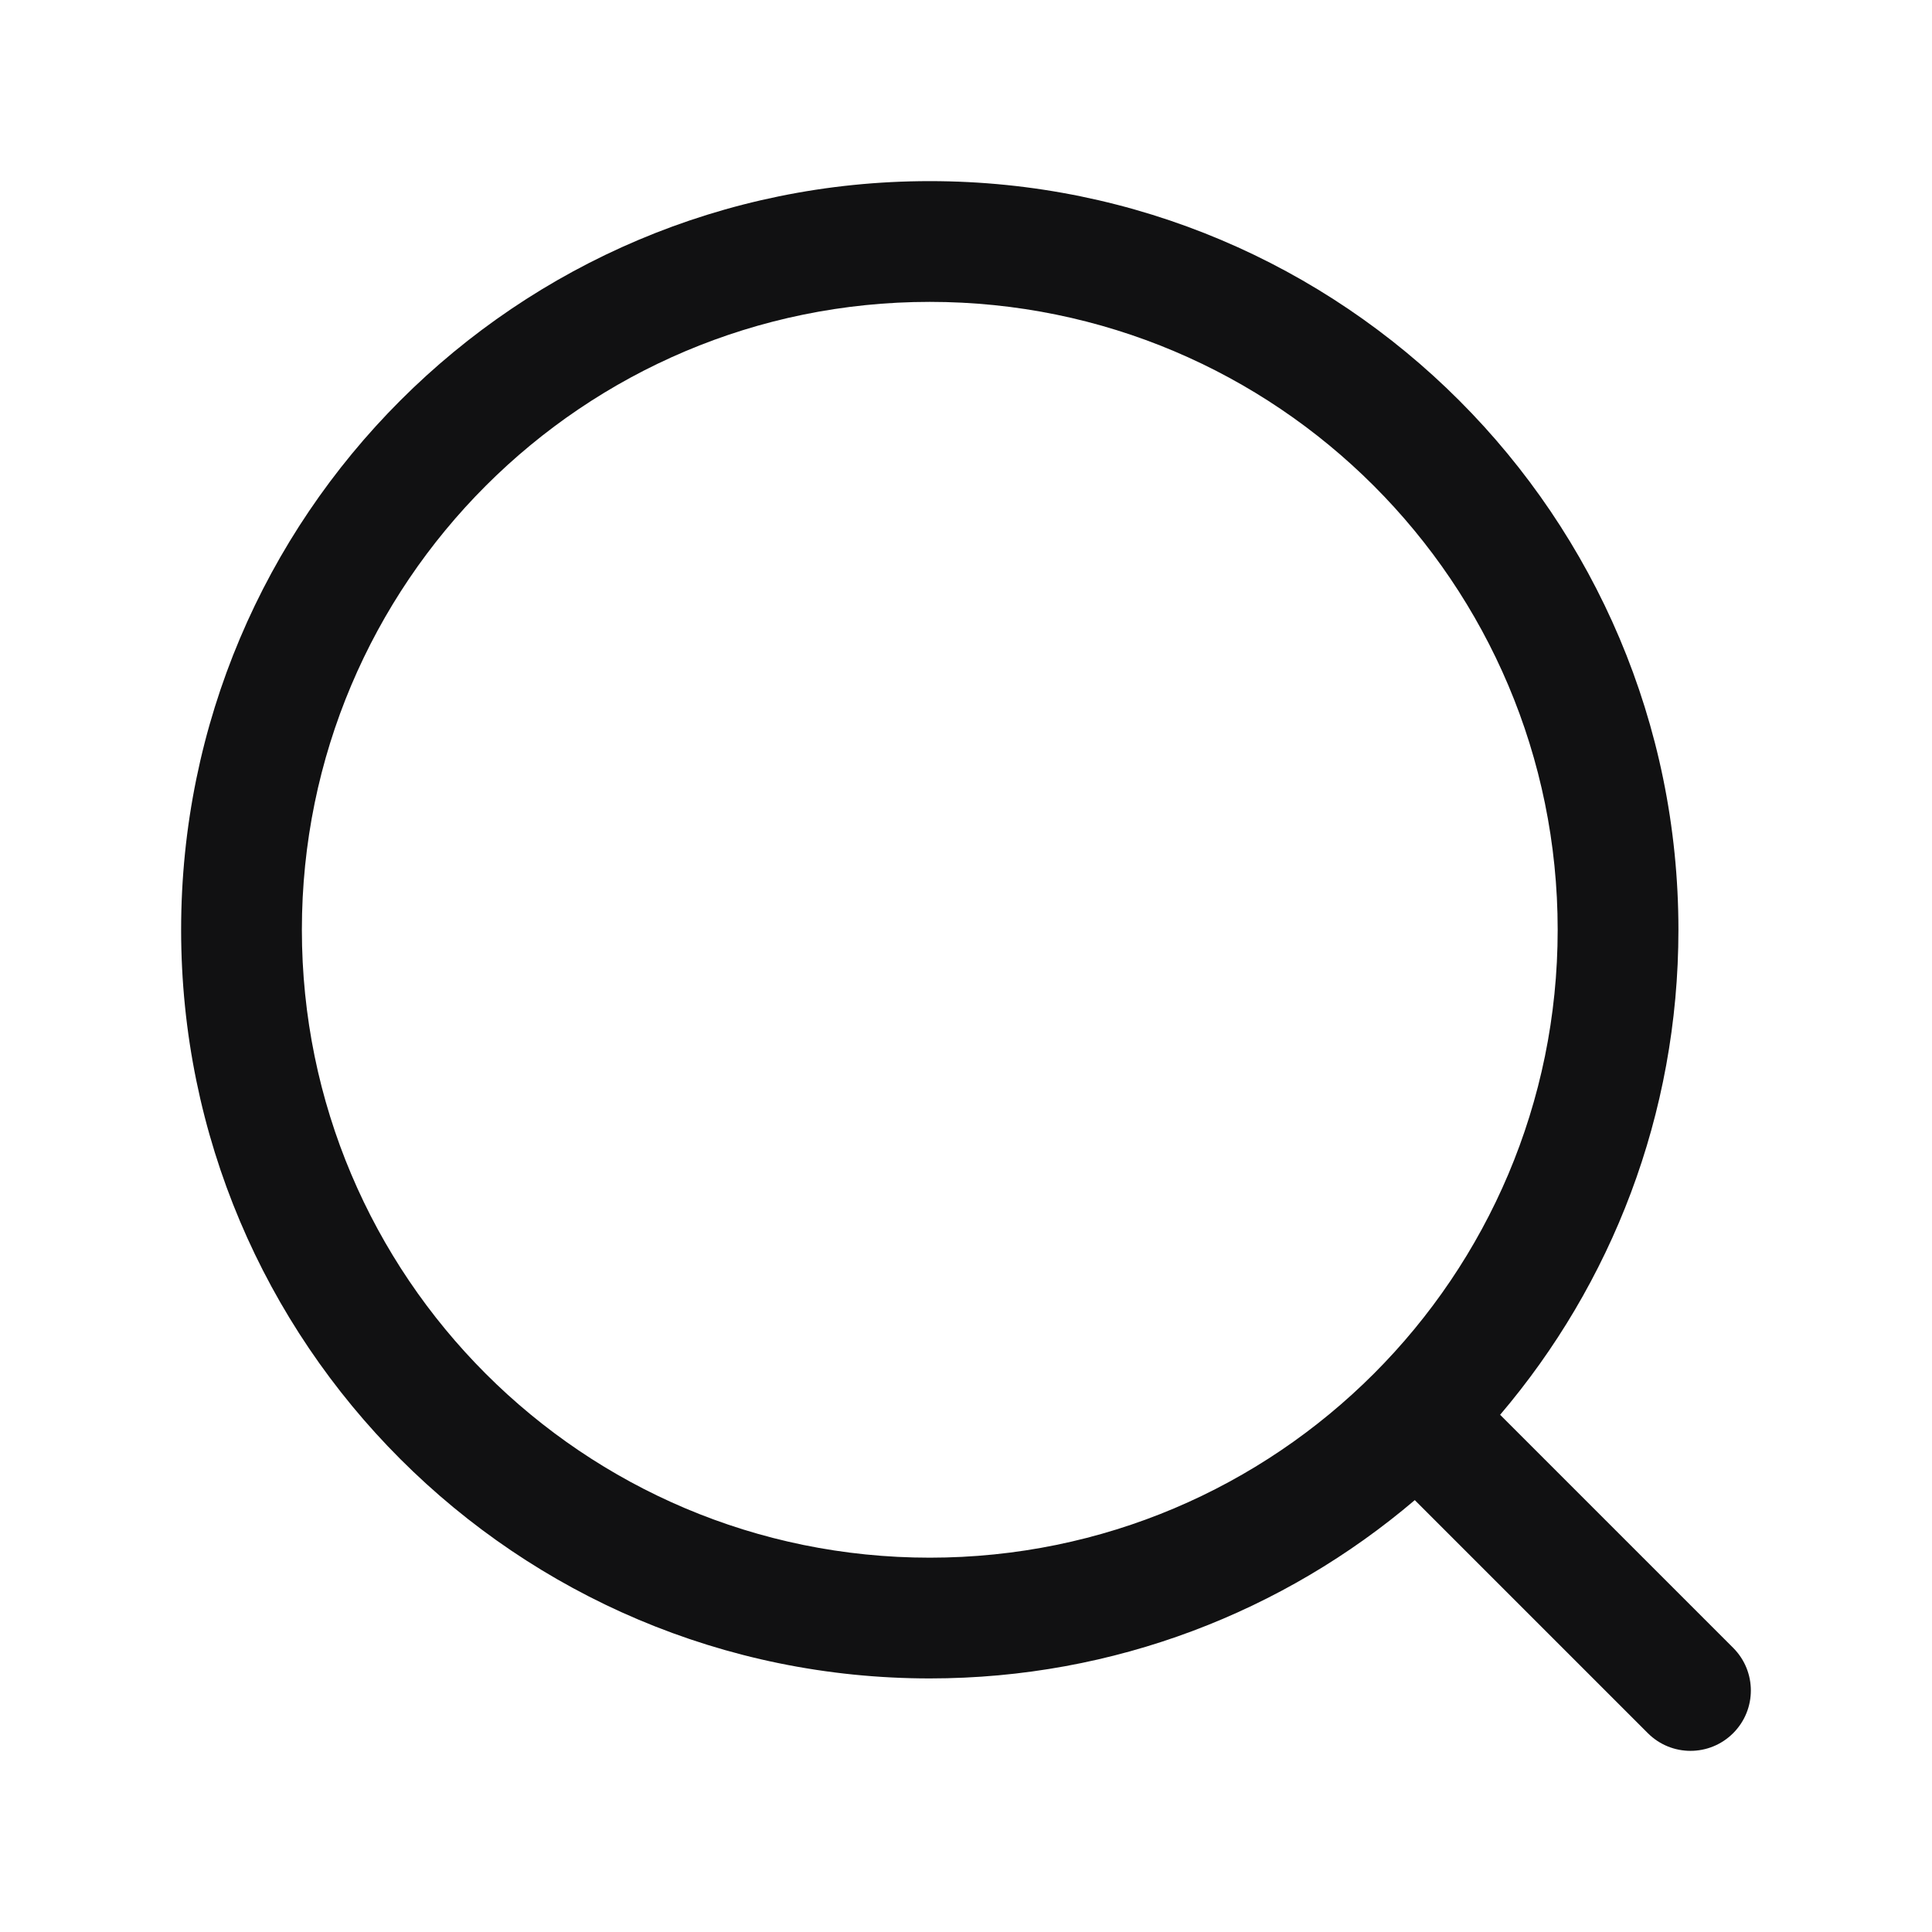 <svg width="24" height="24" viewBox="0 0 24 24" fill="none" xmlns="http://www.w3.org/2000/svg">
<path fill-rule="evenodd" clip-rule="evenodd" d="M2.25 11.55C2.25 6.414 6.414 2.25 11.55 2.25C16.686 2.25 20.85 6.414 20.85 11.55C20.85 13.848 20.016 15.952 18.635 17.575L21.53 20.47C21.823 20.763 21.823 21.237 21.53 21.53C21.237 21.823 20.763 21.823 20.47 21.53L17.575 18.635C15.952 20.016 13.848 20.85 11.55 20.85C6.414 20.85 2.25 16.686 2.25 11.55ZM11.55 3.75C7.242 3.75 3.75 7.242 3.75 11.55C3.75 15.858 7.242 19.35 11.55 19.35C15.858 19.35 19.35 15.858 19.35 11.55C19.35 7.242 15.858 3.75 11.55 3.75Z" fill="#111112"/>
</svg>
